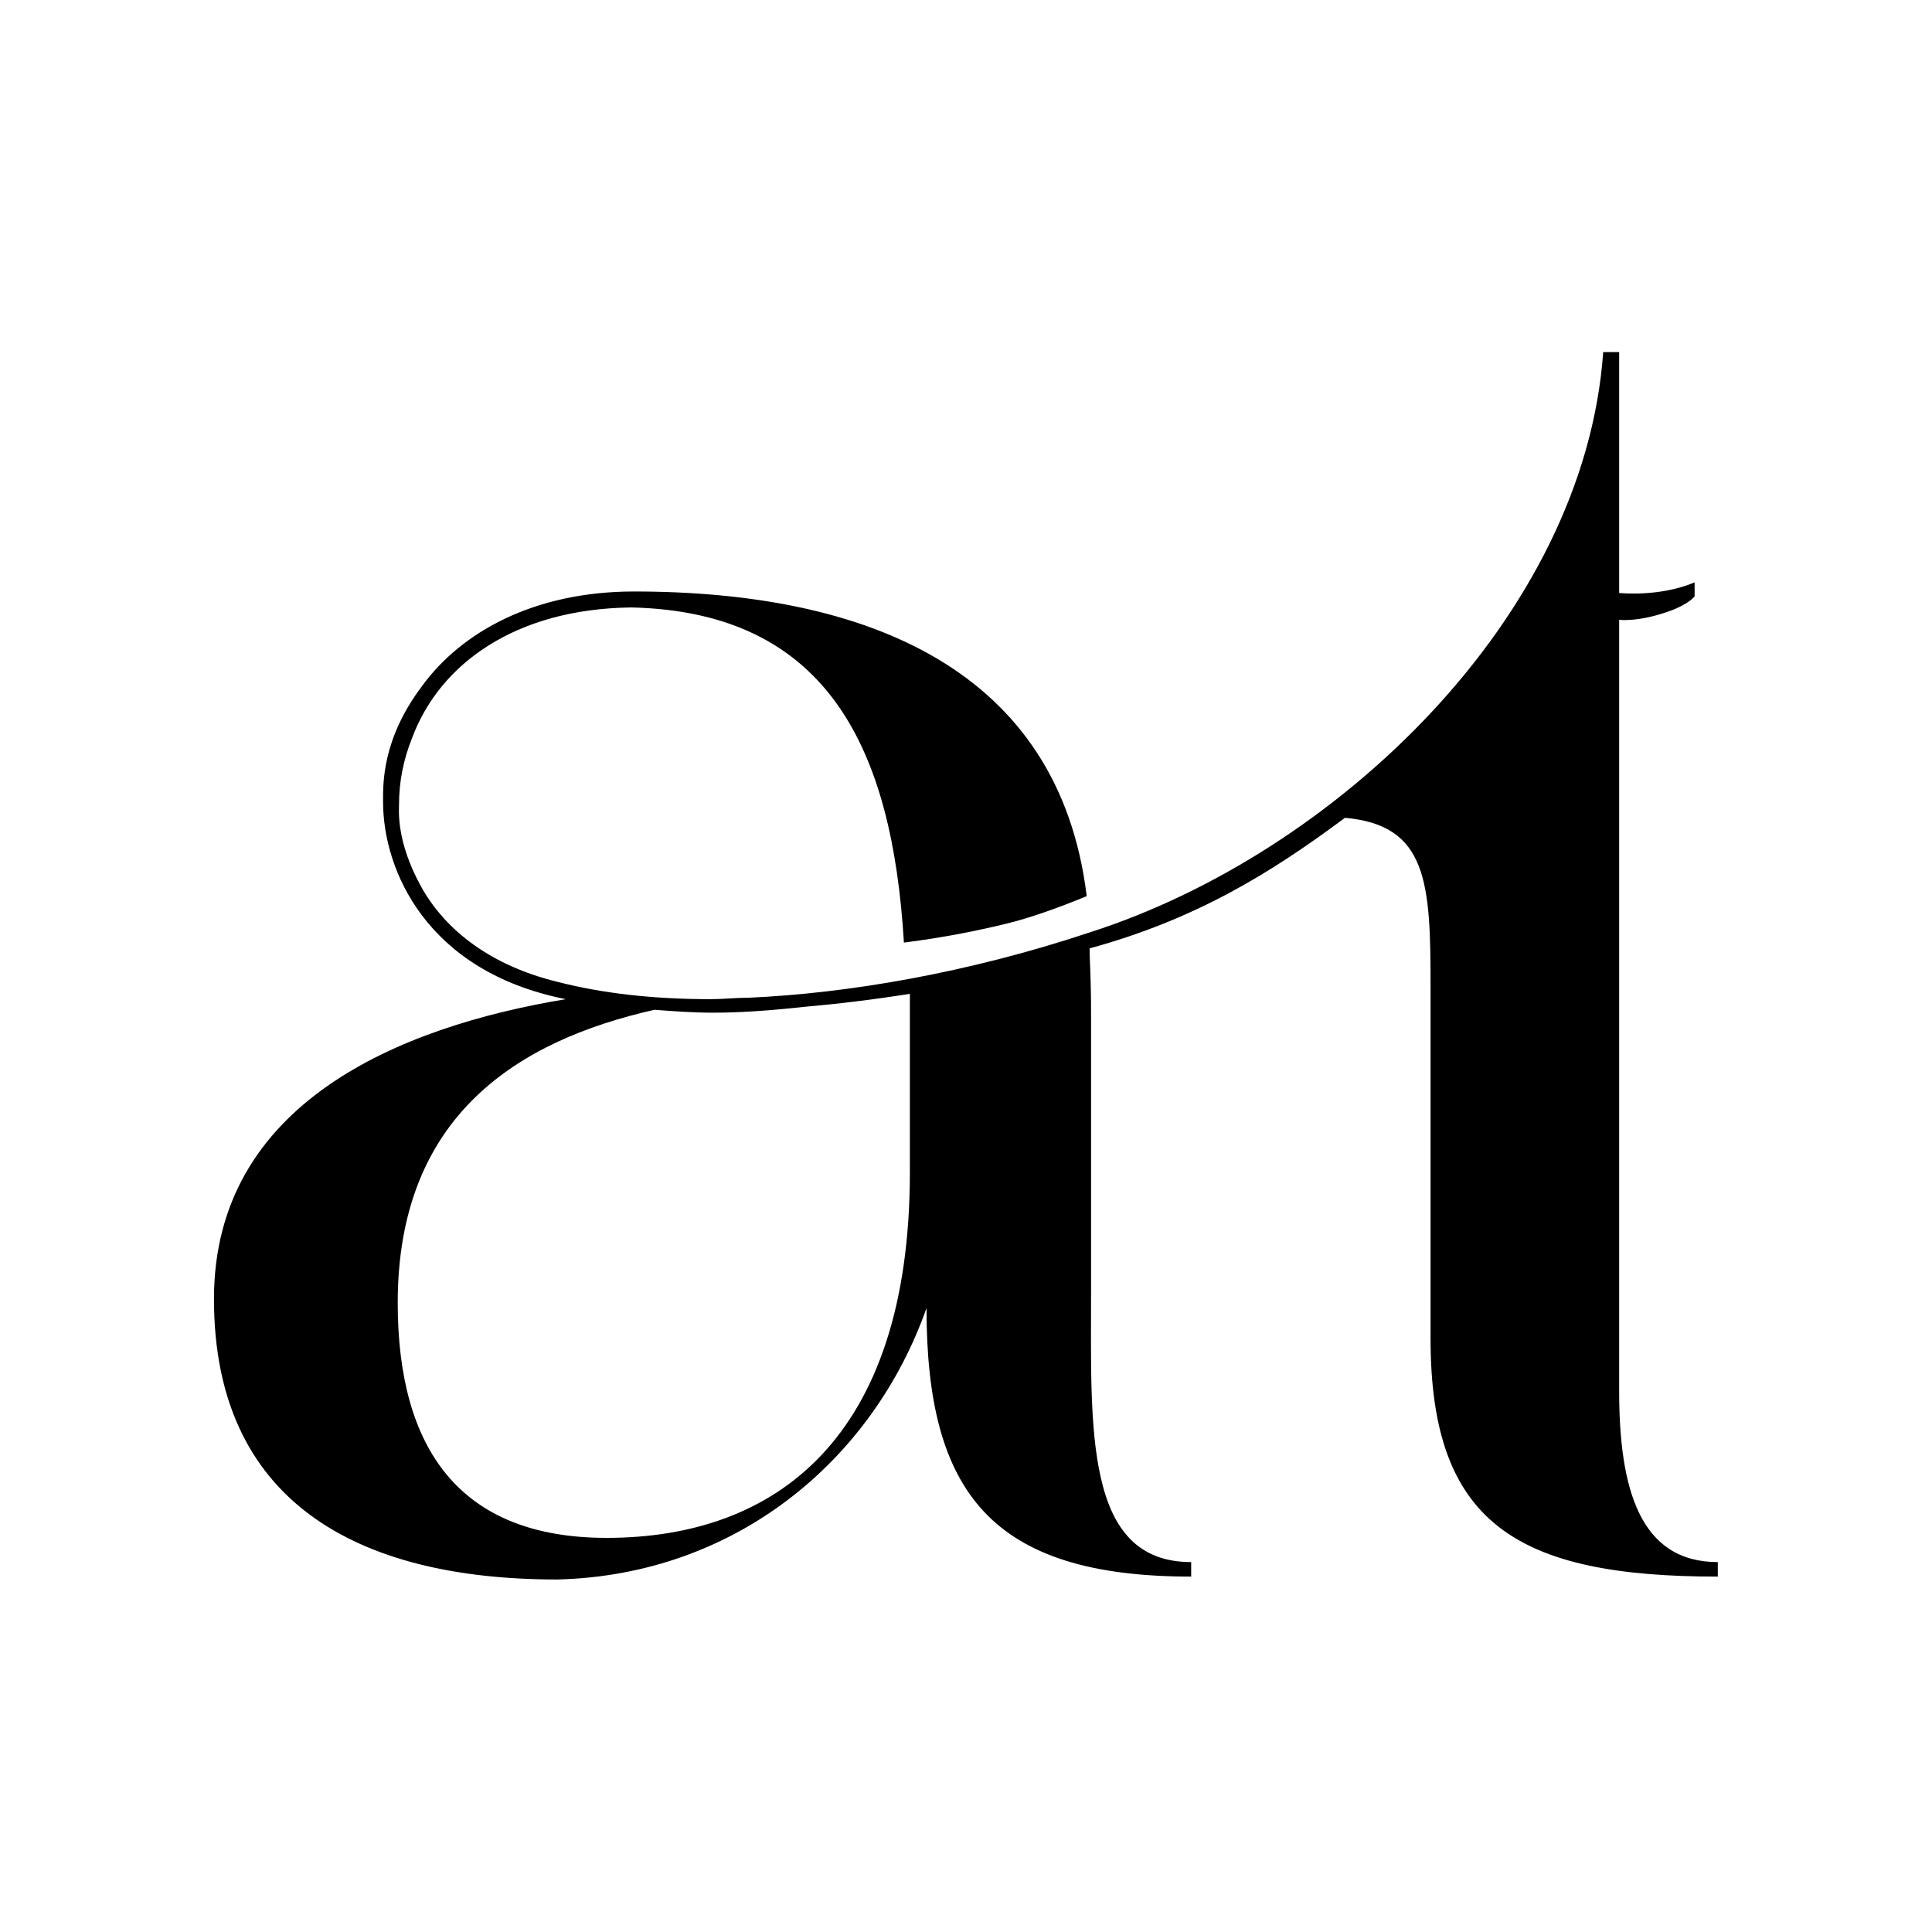     <svg version="1.2" xmlns="http://www.w3.org/2000/svg" viewBox="2000 2000 4000 4000">
	<g id="Layer 1">
		<g id="&lt;Group&gt;">
			<path id="&lt;Compound Path&gt; copy 2" class="s0" d="m3171.57 4068.68c-288.36-57.07-378.47-267.33-378.47-408.51 0-36.05-3.01-129.16 81.1-240.3 81.1-111.14 231.29-195.25 438.55-195.25 483.6 0 880.1 162.21 937.17 630.79-61.49 25.23-118.17 45.31-167.35 57.23-56.2 13.63-124.21 27.84-211.12 38.89-24.03-399.5-156.2-684.85-564.71-693.87-240.3 3.01-396.5 117.15-453.57 270.34-18.02 45.06-27.03 90.12-27.03 138.18 0 12.01-6.01 75.09 45.05 168.21 51.07 93.11 147.19 165.2 282.36 198.25 93.11 24.03 198.25 36.04 318.4 36.04 24.03 0 51.06-3 78.09-3 204.26-9.01 453.57-51.07 705.89-135.17 507.64-162.21 1024.29-651.82 1063.34-1201.51h33.04v498.63c0 0 82.56 9.22 156.18-21.87l0.07 28.64c0 0-10.53 15.83-51.51 30.66-65.14 23.59-104.74 18.18-104.74 18.18v1596.46c0 201.25 42.05 354.44 204.26 354.44v30.04c-417.53 0-594.75-111.14-594.75-492.62v-729.91c0-213.27-6.01-333.42-177.22-348.44-154.62 115.18-309.39 210.26-528.67 270.34 0 33.04 3.01 51.06 3.01 138.17v567.72c0 288.36-15.02 564.7 207.26 564.7v30.04c-414.53 0-547.96-174.51-547.96-555.98-111.14 315.39-395.23 552.98-764.69 561.99-417.53 0-710.72-163.59-710.55-581.12 0.17-404.73 383.14-563.32 728.57-620.39zm84.43 1115.32c348.44 0 627.79-204.26 627.79-756.95v-369.46c-75.09 12.01-150.19 21.03-219.28 27.03-108.13 12.02-168.21 12.02-189.23 12.02-42.06 0-81.1-3.01-120.15-6.01-279.35 63.08-531.67 216.27-531.67 606.76 0 303.38 129.16 486.61 432.54 486.61z"/>
		</g>
	</g>
</svg>